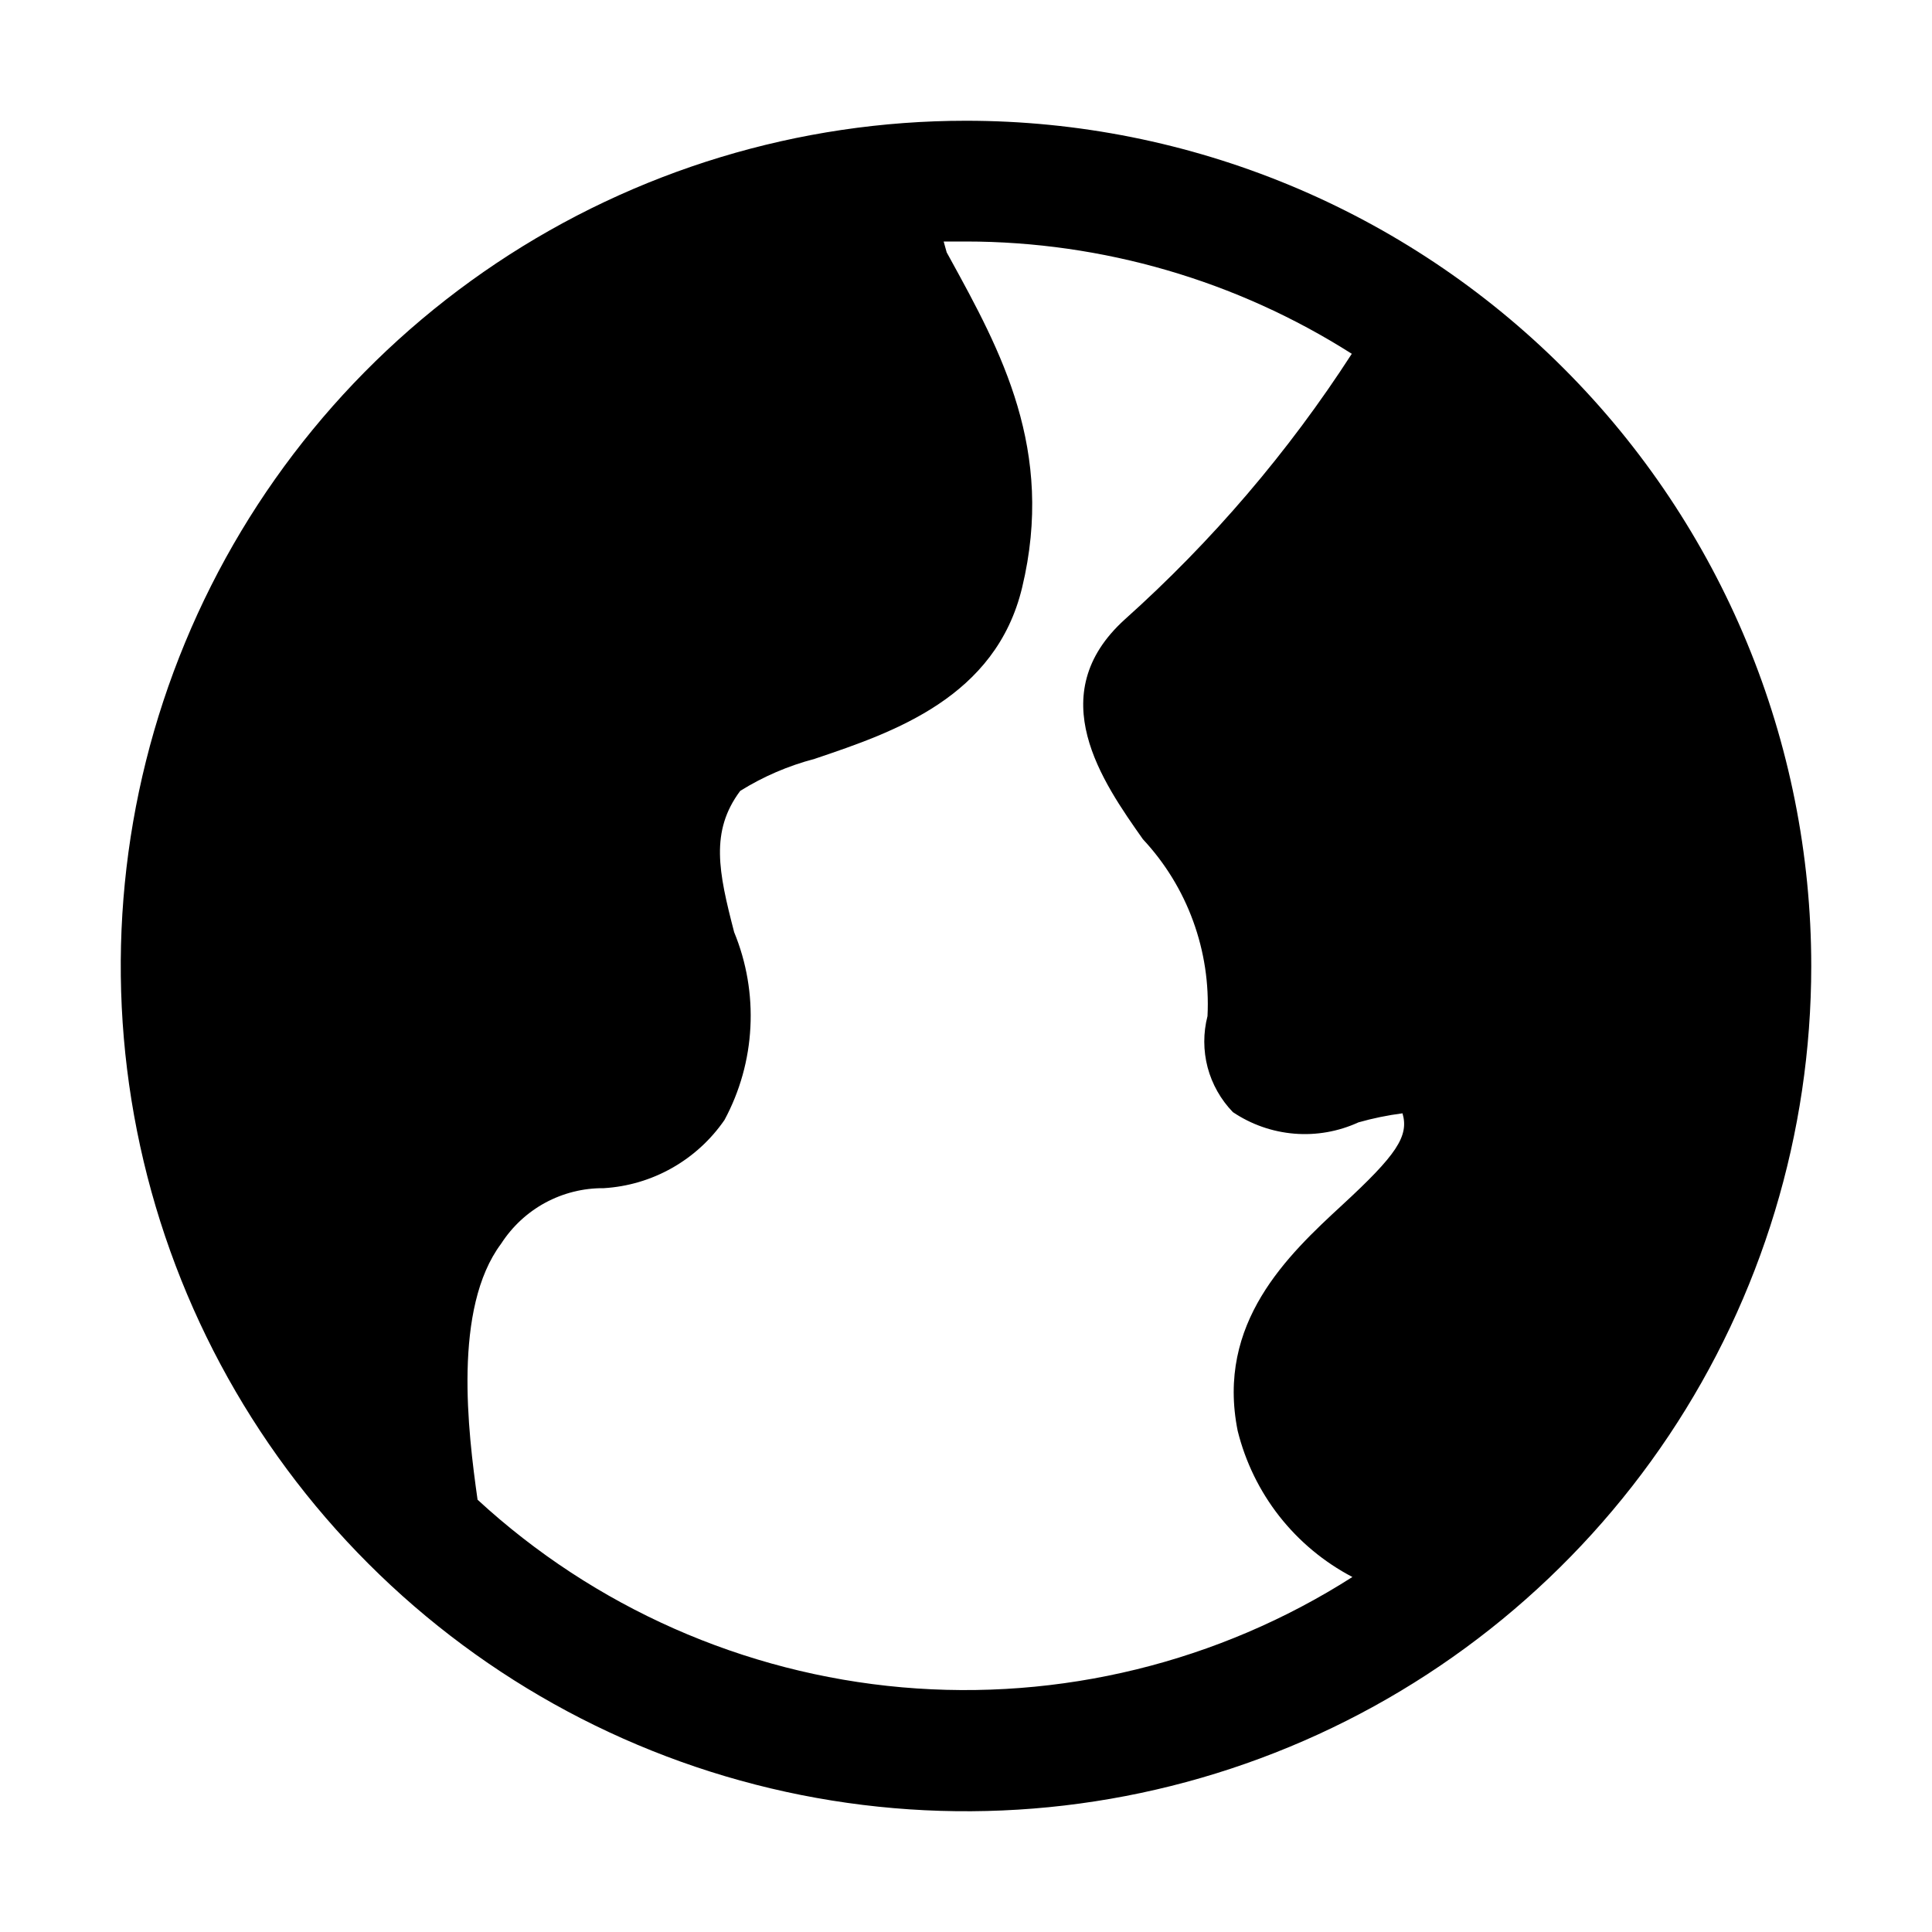 <svg xmlns="http://www.w3.org/2000/svg" viewBox="0 0 32 32" fill="none"><path d="M8.222 4.359C10.524 2.821 13.231 2 16 2C19.713 2 23.274 3.475 25.899 6.101C28.525 8.726 30 12.287 30 16C30 18.769 29.179 21.476 27.641 23.778C26.102 26.08 23.916 27.875 21.358 28.934C18.799 29.994 15.985 30.271 13.269 29.731C10.553 29.191 8.058 27.857 6.101 25.899C4.143 23.942 2.809 21.447 2.269 18.731C1.729 16.015 2.006 13.201 3.066 10.642C4.125 8.084 5.92 5.898 8.222 4.359ZM8.3 20.6C7.5 21.67 7.75 23.71 7.91 24.84C9.845 26.623 12.316 27.715 14.937 27.947C17.558 28.178 20.182 27.536 22.4 26.12C21.93 25.874 21.518 25.531 21.19 25.114C20.863 24.697 20.628 24.215 20.5 23.7C20.14 21.91 21.33 20.79 22.23 19.96C23.13 19.13 23.34 18.82 23.23 18.44C22.983 18.472 22.739 18.522 22.5 18.59C22.168 18.742 21.802 18.807 21.438 18.777C21.073 18.747 20.723 18.624 20.42 18.42C20.22 18.213 20.076 17.958 20.002 17.68C19.929 17.401 19.928 17.109 20 16.83C20.027 16.295 19.946 15.76 19.762 15.256C19.579 14.753 19.296 14.292 18.93 13.9C18.26 12.95 17.25 11.51 18.63 10.26C20.074 8.967 21.338 7.488 22.39 5.86C20.48 4.646 18.263 4.001 16 4H15.63L15.68 4.18C15.7 4.215 15.719 4.251 15.739 4.287C16.573 5.807 17.477 7.453 16.93 9.73C16.494 11.553 14.791 12.13 13.525 12.558L13.49 12.57C13.056 12.684 12.641 12.862 12.26 13.1C11.76 13.77 11.9 14.44 12.16 15.44C12.365 15.938 12.457 16.475 12.429 17.013C12.402 17.551 12.255 18.076 12 18.55C11.774 18.878 11.477 19.15 11.13 19.346C10.784 19.542 10.397 19.656 10 19.68C9.662 19.677 9.329 19.76 9.031 19.921C8.734 20.082 8.483 20.316 8.3 20.6Z" fill="currentColor"/></svg>